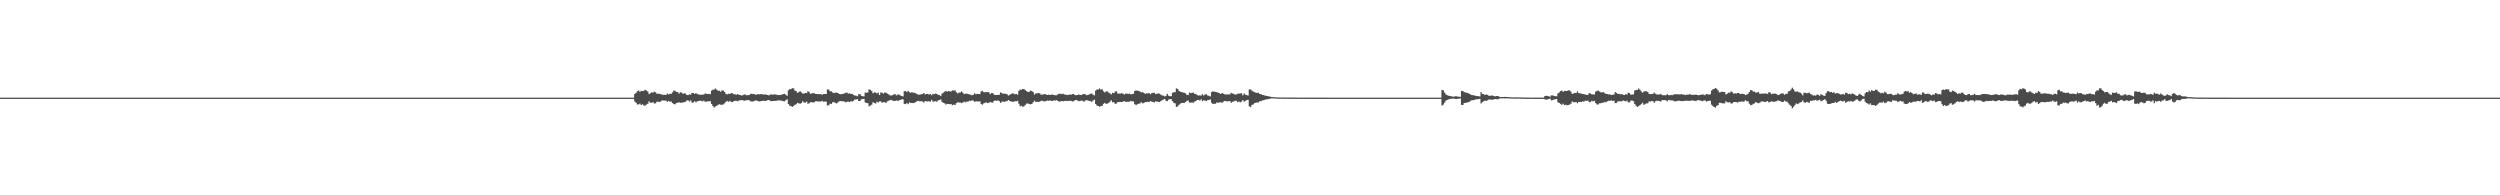 <?xml version="1.0" encoding="UTF-8"?>
<svg xmlns="http://www.w3.org/2000/svg" width="1920" height="150">
  <path d="M0 74.999h1v1.000H0zM1 74.998h1v1.000H1zM2 74.999h1v1.000H2zM3 74.999h1v1.000H3zM4 74.999h1v1.000H4zM5 74.999h1v1.000H5zM6 74.999h1v1.000H6zM7 74.999h1v1.000H7zM8 74.999h1v1.000H8zM9 74.999h1v1.000H9zM10 74.999h1v1.000H10zM11 74.999h1v1.000H11zM12 74.999h1v1.000H12zM13 74.999h1v1.000H13zM14 75.000h1v1.000H14zM15 74.999h1v1.000H15zM16 74.999h1v1.000H16zM17 74.999h1v1.000H17zM18 75.000h1v1.000H18zM19 75.000h1v1.000H19zM20 75.000h1v1.000H20zM21 75.000h1v1.000H21zM22 75.000h1v1.000H22zM23 75.000h1v1.000H23zM24 75.000h1v1.000H24zM25 75.000h1v1.000H25zM26 75.000h1v1.000H26zM27 75.000h1v1.000H27zM28 75.000h1v1.000H28zM29 75.000h1v1.000H29zM30 75.000h1v1.000H30zM31 75.000h1v1.000H31zM32 75.000h1v1.000H32zM33 75.000h1v1.000H33zM34 75.000h1v1.000H34zM35 75.000h1v1.000H35zM36 75.000h1v1.000H36zM37 75.000h1v1.000H37zM38 75.000h1v1.000H38zM39 75.000h1v1.000H39zM40 75.000h1v1.000H40zM41 75.000h1v1.000H41zM42 75.000h1v1.000H42zM43 75.000h1v1.000H43zM44 75.000h1v1.000H44zM45 75.000h1v1.000H45zM46 75.000h1v1.000H46zM47 75.000h1v1.000H47zM48 75.000h1v1.000H48zM49 75.000h1v1.000H49zM50 75.000h1v1.000H50zM51 75.000h1v1.000H51zM52 75.000h1v1.000H52zM53 75.000h1v1.000H53zM54 75.000h1v1.000H54zM55 75.000h1v1.000H55zM56 75.000h1v1.000H56zM57 75.000h1v1.000H57zM58 75.000h1v1.000H58zM59 75.000h1v1.000H59zM60 75.000h1v1.000H60zM61 75.000h1v1.000H61zM62 75.000h1v1.000H62zM63 75.000h1v1.000H63zM64 75.000h1v1.000H64zM65 75.000h1v1.000H65zM66 75.000h1v1.000H66zM67 75.000h1v1.000H67zM68 75.000h1v1.000H68zM69 75.000h1v1.000H69zM70 75.000h1v1.000H70zM71 75.000h1v1.000H71zM72 75.000h1v1.000H72zM73 75.000h1v1.000H73zM74 75.000h1v1.000H74zM75 75.000h1v1.000H75zM76 75.000h1v1.000H76zM77 75.000h1v1.000H77zM78 75.000h1v1.000H78zM79 75.000h1v1.000H79zM80 75.000h1v1.000H80zM81 75.000h1v1.000H81zM82 75.000h1v1.000H82zM83 75.000h1v1.000H83zM84 75.000h1v1.000H84zM85 75.000h1v1.000H85zM86 75.000h1v1.000H86zM87 75.000h1v1.000H87zM88 75.000h1v1.000H88zM89 75.000h1v1.000H89zM90 75.000h1v1.000H90zM91 75.000h1v1.000H91zM92 75.000h1v1.000H92zM93 75.000h1v1.000H93zM94 75.000h1v1.000H94zM95 75.000h1v1.000H95zM96 75.000h1v1.000H96zM97 75.000h1v1.000H97zM98 75.000h1v1.000H98zM99 75.000h1v1.000H99zM100 75.000h1v1.000H100zM101 75.000h1v1.000H101zM102 75.000h1v1.000H102zM103 75.000h1v1.000H103zM104 75.000h1v1.000H104zM105 75.000h1v1.000H105zM106 75.000h1v1.000H106zM107 75.000h1v1.000H107zM108 75.000h1v1.000H108zM109 75.000h1v1.000H109zM110 75.000h1v1.000H110zM111 75.000h1v1.000H111zM112 75.000h1v1.000H112zM113 75.000h1v1.000H113zM114 75.000h1v1.000H114zM115 75.000h1v1.000H115zM116 75.000h1v1.000H116zM117 75.000h1v1.000H117zM118 75.000h1v1.000H118zM119 75.000h1v1.000H119zM120 75.000h1v1.000H120zM121 75.000h1v1.000H121zM122 75.000h1v1.000H122zM123 75.000h1v1.000H123zM124 75.000h1v1.000H124zM125 75.000h1v1.000H125zM126 75.000h1v1.000H126zM127 75.000h1v1.000H127zM128 75.000h1v1.000H128zM129 75.000h1v1.000H129zM130 75.000h1v1.000H130zM131 75.000h1v1.000H131zM132 75.000h1v1.000H132zM133 75.000h1v1.000H133zM134 75.000h1v1.000H134zM135 75.000h1v1.000H135zM136 75.000h1v1.000H136zM137 75.000h1v1.000H137zM138 75.000h1v1.000H138zM139 75.000h1v1.000H139zM140 75.000h1v1.000H140zM141 75.000h1v1.000H141zM142 75.000h1v1.000H142zM143 75.000h1v1.000H143zM144 75.000h1v1.000H144zM145 75.000h1v1.000H145zM146 75.000h1v1.000H146zM147 75.000h1v1.000H147zM148 75.000h1v1.000H148zM149 75.000h1v1.000H149zM150 75.000h1v1.000H150zM151 75.000h1v1.000H151zM152 75.000h1v1.000H152zM153 75.000h1v1.000H153zM154 75.000h1v1.000H154zM155 75.000h1v1.000H155zM156 75.000h1v1.000H156zM157 75.000h1v1.000H157zM158 75.000h1v1.000H158zM159 75.000h1v1.000H159zM160 75.000h1v1.000H160zM161 75.000h1v1.000H161zM162 75.000h1v1.000H162zM163 75.000h1v1.000H163zM164 75.000h1v1.000H164zM165 75.000h1v1.000H165zM166 75.000h1v1.000H166zM167 75.000h1v1.000H167zM168 75.000h1v1.000H168zM169 75.000h1v1.000H169zM170 75.000h1v1.000H170zM171 75.000h1v1.000H171zM172 75.000h1v1.000H172zM173 75.000h1v1.000H173zM174 75.000h1v1.000H174zM175 75.000h1v1.000H175zM176 75.000h1v1.000H176zM177 75.000h1v1.000H177zM178 75.000h1v1.000H178zM179 75.000h1v1.000H179zM180 75.000h1v1.000H180zM181 75.000h1v1.000H181zM182 75.000h1v1.000H182zM183 75.000h1v1.000H183zM184 75.000h1v1.000H184zM185 75.000h1v1.000H185zM186 75.000h1v1.000H186zM187 75.000h1v1.000H187zM188 75.000h1v1.000H188zM189 75.000h1v1.000H189zM190 75.000h1v1.000H190zM191 75.000h1v1.000H191zM192 75.000h1v1.000H192zM193 75.000h1v1.000H193zM194 75.000h1v1.000H194zM195 75.000h1v1.000H195zM196 75.000h1v1.000H196zM197 75.000h1v1.000H197zM198 75.000h1v1.000H198zM199 75.000h1v1.000H199zM200 75.000h1v1.000H200zM201 75.000h1v1.000H201zM202 75.000h1v1.000H202zM203 75.000h1v1.000H203zM204 75.000h1v1.000H204zM205 75.000h1v1.000H205zM206 75.000h1v1.000H206zM207 75.000h1v1.000H207zM208 75.000h1v1.000H208zM209 75.000h1v1.000H209zM210 75.000h1v1.000H210zM211 75.000h1v1.000H211zM212 75.000h1v1.000H212zM213 75.000h1v1.000H213zM214 75.000h1v1.000H214zM215 75.000h1v1.000H215zM216 75.000h1v1.000H216zM217 75.000h1v1.000H217zM218 75.000h1v1.000H218zM219 75.000h1v1.000H219zM220 75.000h1v1.000H220zM221 75.000h1v1.000H221zM222 75.000h1v1.000H222zM223 75.000h1v1.000H223zM224 75.000h1v1.000H224zM225 75.000h1v1.000H225zM226 75.000h1v1.000H226zM227 75.000h1v1.000H227zM228 75.000h1v1.000H228zM229 75.000h1v1.000H229zM230 75.000h1v1.000H230zM231 75.000h1v1.000H231zM232 75.000h1v1.000H232zM233 75.000h1v1.000H233zM234 75.000h1v1.000H234zM235 75.000h1v1.000H235zM236 75.000h1v1.000H236zM237 75.000h1v1.000H237zM238 75.000h1v1.000H238zM239 75.000h1v1.000H239zM240 75.000h1v1.000H240zM241 75.000h1v1.000H241zM242 75.000h1v1.000H242zM243 75.000h1v1.000H243zM244 75.000h1v1.000H244zM245 75.000h1v1.000H245zM246 75.000h1v1.000H246zM247 75.000h1v1.000H247zM248 75.000h1v1.000H248zM249 75.000h1v1.000H249zM250 75.000h1v1.000H250zM251 75.000h1v1.000H251zM252 75.000h1v1.000H252zM253 75.000h1v1.000H253zM254 75.000h1v1.000H254zM255 75.000h1v1.000H255zM256 75.000h1v1.000H256zM257 75.000h1v1.000H257zM258 75.000h1v1.000H258zM259 75.000h1v1.000H259zM260 75.000h1v1.000H260zM261 75.000h1v1.000H261zM262 75.000h1v1.000H262zM263 75.000h1v1.000H263zM264 75.000h1v1.000H264zM265 75.000h1v1.000H265zM266 75.000h1v1.000H266zM267 75.000h1v1.000H267zM268 75.000h1v1.000H268zM269 75.000h1v1.000H269zM270 75.000h1v1.000H270zM271 75.000h1v1.000H271zM272 75.000h1v1.000H272zM273 75.000h1v1.000H273zM274 75.000h1v1.000H274zM275 75.000h1v1.000H275zM276 75.000h1v1.000H276zM277 75.000h1v1.000H277zM278 75.000h1v1.000H278zM279 75.000h1v1.000H279zM280 75.000h1v1.000H280zM281 75.000h1v1.000H281zM282 75.000h1v1.000H282zM283 75.000h1v1.000H283zM284 75.000h1v1.000H284zM285 75.000h1v1.000H285zM286 75.000h1v1.000H286zM287 75.000h1v1.000H287zM288 75.000h1v1.000H288zM289 75.000h1v1.000H289zM290 75.000h1v1.000H290zM291 75.000h1v1.000H291zM292 75.000h1v1.000H292zM293 75.000h1v1.000H293zM294 75.000h1v1.000H294zM295 75.000h1v1.000H295zM296 75.000h1v1.000H296zM297 75.000h1v1.000H297zM298 75.000h1v1.000H298zM299 75.000h1v1.000H299zM300 75.000h1v1.000H300zM301 75.000h1v1.000H301zM302 75.000h1v1.000H302zM303 75.000h1v1.000H303zM304 75.000h1v1.000H304zM305 75.000h1v1.000H305zM306 75.000h1v1.000H306zM307 75.000h1v1.000H307zM308 75.000h1v1.000H308zM309 75.000h1v1.000H309zM310 75.000h1v1.000H310zM311 75.000h1v1.000H311zM312 75.000h1v1.000H312zM313 75.000h1v1.000H313zM314 75.000h1v1.000H314zM315 75.000h1v1.000H315zM316 75.000h1v1.000H316zM317 75.000h1v1.000H317zM318 75.000h1v1.000H318zM319 75.000h1v1.000H319zM320 75.000h1v1.000H320zM321 75.000h1v1.000H321zM322 75.000h1v1.000H322zM323 75.000h1v1.000H323zM324 75.000h1v1.000H324zM325 75.000h1v1.000H325zM326 75.000h1v1.000H326zM327 75.000h1v1.000H327zM328 75.000h1v1.000H328zM329 75.000h1v1.000H329zM330 75.000h1v1.000H330zM331 75.000h1v1.000H331zM332 75.000h1v1.000H332zM333 75.000h1v1.000H333zM334 75.000h1v1.000H334zM335 75.000h1v1.000H335zM336 75.000h1v1.000H336zM337 75.000h1v1.000H337zM338 75.000h1v1.000H338zM339 75.000h1v1.000H339zM340 75.000h1v1.000H340zM341 75.000h1v1.000H341zM342 75.000h1v1.000H342zM343 75.000h1v1.000H343zM344 75.000h1v1.000H344zM345 75.000h1v1.000H345zM346 75.000h1v1.000H346zM347 75.000h1v1.000H347zM348 75.000h1v1.000H348zM349 75.000h1v1.000H349zM350 75.000h1v1.000H350zM351 75.000h1v1.000H351zM352 75.000h1v1.000H352zM353 75.000h1v1.000H353zM354 75.000h1v1.000H354zM355 75.000h1v1.000H355zM356 75.000h1v1.000H356zM357 75.000h1v1.000H357zM358 75.000h1v1.000H358zM359 75.000h1v1.000H359zM360 75.000h1v1.000H360zM361 75.000h1v1.000H361zM362 75.000h1v1.000H362zM363 75.000h1v1.000H363zM364 75.000h1v1.000H364zM365 75.000h1v1.000H365zM366 75.000h1v1.000H366zM367 75.000h1v1.000H367zM368 75.000h1v1.000H368zM369 75.000h1v1.000H369zM370 75.000h1v1.000H370zM371 75.000h1v1.000H371zM372 75.000h1v1.000H372zM373 75.000h1v1.000H373zM374 75.000h1v1.000H374zM375 75.000h1v1.000H375zM376 75.000h1v1.000H376zM377 75.000h1v1.000H377zM378 75.000h1v1.000H378zM379 75.000h1v1.000H379zM380 75.000h1v1.000H380zM381 75.000h1v1.000H381zM382 75.000h1v1.000H382zM383 75.000h1v1.000H383zM384 75.000h1v1.000H384zM385 75.000h1v1.000H385zM386 75.000h1v1.000H386zM387 75.000h1v1.000H387zM388 75.000h1v1.000H388zM389 75.000h1v1.000H389zM390 75.000h1v1.000H390zM391 75.000h1v1.000H391zM392 75.000h1v1.000H392zM393 75.000h1v1.000H393zM394 75.000h1v1.000H394zM395 75.000h1v1.000H395zM396 75.000h1v1.000H396zM397 75.000h1v1.000H397zM398 75.000h1v1.000H398zM399 75.000h1v1.000H399zM400 75.000h1v1.000H400zM401 75.000h1v1.000H401zM402 75.000h1v1.000H402zM403 75.000h1v1.000H403zM404 75.000h1v1.000H404zM405 75.000h1v1.000H405zM406 75.000h1v1.000H406zM407 75.000h1v1.000H407zM408 75.000h1v1.000H408zM409 75.000h1v1.000H409zM410 75.000h1v1.000H410zM411 75.000h1v1.000H411zM412 75.000h1v1.000H412zM413 75.000h1v1.000H413zM414 75.000h1v1.000H414zM415 75.000h1v1.000H415zM416 75.000h1v1.000H416zM417 75.000h1v1.000H417zM418 75.000h1v1.000H418zM419 75.000h1v1.000H419zM420 75.000h1v1.000H420zM421 75.000h1v1.000H421zM422 75.000h1v1.000H422zM423 75.000h1v1.000H423zM424 75.000h1v1.000H424zM425 75.000h1v1.000H425zM426 75.000h1v1.000H426zM427 75.000h1v1.000H427zM428 75.000h1v1.000H428zM429 75.000h1v1.000H429zM430 75.000h1v1.000H430zM431 75.000h1v1.000H431zM432 75.000h1v1.000H432zM433 75.000h1v1.000H433zM434 75.000h1v1.000H434zM435 75.000h1v1.000H435zM436 75.000h1v1.000H436zM437 75.000h1v1.000H437zM438 75.000h1v1.000H438zM439 75.000h1v1.000H439zM440 75.000h1v1.000H440zM441 75.000h1v1.000H441zM442 75.000h1v1.000H442zM443 75.000h1v1.000H443zM444 75.000h1v1.000H444zM445 75.000h1v1.000H445zM446 75.000h1v1.000H446zM447 75.000h1v1.000H447zM448 75.000h1v1.000H448zM449 75.000h1v1.000H449zM450 75.000h1v1.000H450zM451 75.000h1v1.000H451zM452 75.000h1v1.000H452zM453 75.000h1v1.000H453zM454 75.000h1v1.000H454zM455 75.000h1v1.000H455zM456 75.000h1v1.000H456zM457 75.000h1v1.000H457zM458 75.000h1v1.000H458zM459 75.000h1v1.000H459zM460 75.000h1v1.000H460zM461 75.000h1v1.000H461zM462 75.000h1v1.000H462zM463 75.000h1v1.000H463zM464 75.000h1v1.000H464zM465 75.000h1v1.000H465zM466 75.000h1v1.000H466zM467 75.000h1v1.000H467zM468 75.000h1v1.000H468zM469 75.000h1v1.000H469zM470 75.000h1v1.000H470zM471 75.000h1v1.000H471zM472 75.000h1v1.000H472zM473 75.000h1v1.000H473zM474 75.000h1v1.000H474zM475 75.000h1v1.000H475zM476 75.000h1v1.000H476zM477 75.000h1v1.000H477zM478 75.000h1v1.000H478zM479 75.000h1v1.000H479zM480 75.000h1v1.000H480zM481 75.000h1v1.000H481zM482 75.000h1v1.000H482zM483 75.000h1v1.000H483zM484 75.000h1v1.000H484zM485 75.000h1v1.000H485zM486 75.000h1v1.000H486zM487 72.217h1v5.727H487zM488 71.314h1v7.572H488zM489 70.020h1v10.230H489zM490 69.479h1v10.736H490zM491 70.534h1v9.102H491zM492 69.698h1v10.956H492zM493 70.015h1v10.103H493zM494 69.708h1v11.265H494zM495 68.982h1v12.180H495zM496 69.594h1v10.704H496zM497 70.250h1v9.396H497zM498 72.288h1v5.542H498zM499 71.602h1v7.309H499zM500 70.914h1v8.012H500zM501 71.124h1v7.324H501zM502 70.380h1v9.112H502zM503 70.929h1v8.440H503zM504 71.939h1v6.217H504zM505 72.021h1v6.075H505zM506 71.974h1v6.406H506zM507 72.342h1v5.456H507zM508 72.623h1v4.501H508zM509 72.891h1v4.320H509zM510 72.781h1v4.468H510zM511 72.931h1v4.313H511zM512 71.826h1v6.376H512zM513 72.529h1v4.933H513zM514 71.992h1v6.134H514zM515 72.019h1v5.968H515zM516 70.933h1v8.210H516zM517 69.412h1v10.498H517zM518 69.834h1v10.310H518zM519 70.595h1v8.581H519zM520 70.721h1v8.115H520zM521 71.939h1v6.580H521zM522 70.873h1v8.108H522zM523 71.155h1v7.713H523zM524 71.980h1v6.697H524zM525 71.688h1v6.765H525zM526 71.819h1v6.319H526zM527 72.974h1v4.128H527zM528 72.996h1v4.171H528zM529 72.500h1v5.474H529zM530 72.667h1v4.453H530zM531 71.368h1v7.465H531zM532 71.423h1v7.285H532zM533 72.147h1v5.631H533zM534 71.467h1v7.092H534zM535 72.274h1v5.600H535zM536 72.448h1v5.120H536zM537 72.824h1v4.414H537zM538 72.779h1v4.680H538zM539 72.656h1v5.233H539zM540 72.597h1v4.684H540zM541 71.802h1v6.338H541zM542 72.059h1v6.009H542zM543 72.248h1v5.564H543zM544 72.065h1v5.713H544zM545 72.321h1v5.407H545zM546 69.624h1v10.211H546zM547 68.875h1v12.532H547zM548 68.740h1v13.917H548zM549 68.005h1v13.770H549zM550 68.840h1v12.414H550zM551 69.735h1v10.740H551zM552 69.630h1v10.467H552zM553 70.444h1v9.974H553zM554 69.449h1v11.042H554zM555 69.555h1v10.640H555zM556 70.531h1v8.818H556zM557 72.042h1v6.184H557zM558 72.488h1v5.010H558zM559 71.975h1v6.200H559zM560 72.206h1v5.243H560zM561 71.482h1v6.710H561zM562 71.635h1v6.736H562zM563 72.325h1v5.446H563zM564 72.457h1v4.961H564zM565 72.734h1v4.663H565zM566 72.263h1v5.579H566zM567 72.749h1v4.448H567zM568 73.002h1v4.017H568zM569 73.306h1v3.662H569zM570 73.166h1v3.707H570zM571 72.571h1v4.953H571zM572 72.679h1v4.405H572zM573 73.199h1v3.802H573zM574 73.124h1v3.705H574zM575 72.936h1v4.135H575zM576 72.013h1v5.821H576zM577 72.180h1v5.807H577zM578 72.158h1v5.749H578zM579 72.338h1v5.094H579zM580 72.832h1v4.246H580zM581 72.405h1v5.027H581zM582 72.275h1v5.438H582zM583 72.491h1v5.412H583zM584 72.247h1v5.411H584zM585 72.472h1v4.946H585zM586 72.603h1v4.777H586zM587 72.570h1v5.065H587zM588 72.593h1v4.816H588zM589 72.953h1v4.016H589zM590 73.244h1v3.563H590zM591 72.637h1v4.761H591zM592 72.510h1v5.203H592zM593 72.822h1v4.768H593zM594 72.436h1v5.086H594zM595 72.615h1v4.846H595zM596 72.688h1v4.694H596zM597 73.083h1v3.951H597zM598 72.969h1v4.153H598zM599 72.842h1v4.410H599zM600 72.692h1v4.618H600zM601 72.235h1v5.482H601zM602 72.030h1v5.828H602zM603 72.768h1v4.176H603zM604 73.598h1v2.627H604zM605 69.395h1v10.552H605zM606 68.513h1v12.626H606zM607 68.433h1v13.009H607zM608 67.733h1v14.391H608zM609 67.907h1v13.422H609zM610 69.556h1v10.942H610zM611 70.065h1v10.031H611zM612 71.311h1v7.659H612zM613 70.758h1v8.588H613zM614 70.039h1v9.616H614zM615 70.922h1v8.221H615zM616 71.884h1v5.902H616zM617 71.854h1v6.874H617zM618 71.335h1v7.487H618zM619 71.495h1v6.598H619zM620 69.972h1v9.703H620zM621 70.799h1v8.433H621zM622 72.065h1v6.349H622zM623 71.663h1v6.904H623zM624 71.596h1v7.072H624zM625 71.632h1v6.850H625zM626 72.203h1v5.447H626zM627 72.234h1v5.569H627zM628 72.268h1v5.719H628zM629 72.355h1v5.562H629zM630 72.229h1v5.759H630zM631 72.792h1v4.655H631zM632 72.175h1v5.971H632zM633 72.188h1v5.845H633zM634 72.168h1v5.870H634zM635 68.708h1v12.351H635zM636 68.742h1v12.038H636zM637 70.097h1v9.497H637zM638 70.140h1v9.665H638zM639 71.010h1v7.535H639zM640 71.532h1v6.928H640zM641 71.137h1v7.856H641zM642 71.125h1v8.355H642zM643 71.428h1v7.274H643zM644 72.145h1v5.654H644zM645 72.321h1v5.225H645zM646 72.312h1v5.461H646zM647 72.026h1v5.738H647zM648 71.718h1v6.327H648zM649 71.195h1v7.411H649zM650 71.105h1v7.043H650zM651 71.975h1v6.074H651zM652 71.618h1v6.823H652zM653 72.189h1v5.505H653zM654 72.085h1v5.919H654zM655 72.836h1v4.565H655zM656 73.349h1v3.075H656zM657 73.481h1v2.956H657zM658 73.944h1v2.118H658zM659 72.412h1v5.151H659zM660 72.238h1v5.261H660zM661 73.585h1v2.755H661zM662 73.870h1v2.217H662zM663 74.047h1v1.899H663zM664 71.087h1v7.605H664zM665 71.203h1v7.872H665zM666 70.962h1v8.371H666zM667 68.538h1v13.102H667zM668 69.045h1v11.981H668zM669 69.934h1v10.453H669zM670 71.625h1v6.883H670zM671 70.920h1v8.198H671zM672 71.047h1v8.456H672zM673 71.707h1v6.400H673zM674 71.101h1v7.667H674zM675 72.977h1v4.881H675zM676 70.947h1v6.977H676zM677 71.270h1v7.667H677zM678 71.867h1v6.520H678zM679 71.061h1v7.498H679zM680 71.144h1v7.888H680zM681 71.894h1v5.944H681zM682 72.449h1v4.937H682zM683 73.190h1v3.742H683zM684 73.364h1v3.322H684zM685 73.124h1v4.155H685zM686 72.387h1v5.136H686zM687 72.400h1v5.136H687zM688 73.265h1v3.795H688zM689 72.539h1v5.040H689zM690 72.676h1v4.446H690zM691 73.307h1v3.417H691zM692 73.671h1v2.686H692zM693 74.055h1v2.170H693zM694 70.021h1v9.735H694zM695 69.918h1v10.041H695zM696 70.692h1v8.475H696zM697 69.743h1v10.274H697zM698 70.866h1v7.755H698zM699 71.164h1v7.932H699zM700 70.811h1v8.301H700zM701 71.312h1v7.879H701zM702 71.242h1v7.590H702zM703 71.788h1v6.604H703zM704 72.340h1v5.200H704zM705 72.684h1v4.846H705zM706 72.675h1v5.186H706zM707 72.444h1v5.239H707zM708 72.216h1v5.745H708zM709 71.352h1v7.429H709zM710 72.518h1v5.054H710zM711 72.134h1v5.735H711zM712 72.156h1v5.767H712zM713 72.623h1v5.122H713zM714 72.122h1v6.071H714zM715 73.117h1v3.596H715zM716 72.004h1v6.083H716zM717 72.454h1v5.402H717zM718 71.803h1v5.918H718zM719 72.161h1v5.975H719zM720 72.821h1v4.355H720zM721 73.007h1v3.818H721zM722 73.815h1v2.548H722zM723 71.922h1v6.324H723zM724 71.120h1v7.887H724zM725 70.446h1v8.937H725zM726 69.777h1v10.531H726zM727 70.442h1v9.316H727zM728 69.865h1v10.022H728zM729 70.188h1v9.857H729zM730 70.199h1v9.789H730zM731 69.404h1v11.453H731zM732 69.522h1v10.779H732zM733 69.350h1v11.348H733zM734 70.785h1v8.487H734zM735 71.787h1v6.775H735zM736 71.070h1v7.707H736zM737 71.088h1v7.653H737zM738 70.203h1v9.004H738zM739 71.160h1v7.589H739zM740 72.268h1v5.792H740zM741 71.949h1v6.566H741zM742 71.889h1v6.191H742zM743 72.202h1v5.876H743zM744 72.476h1v4.887H744zM745 72.749h1v4.747H745zM746 73.147h1v3.839H746zM747 72.760h1v4.543H747zM748 71.615h1v6.584H748zM749 72.419h1v5.372H749zM750 72.017h1v5.845H750zM751 72.212h1v5.809H751zM752 72.286h1v5.483H752zM753 70.294h1v9.499H753zM754 69.713h1v10.677H754zM755 70.738h1v8.710H755zM756 70.857h1v8.118H756zM757 70.759h1v7.826H757zM758 70.717h1v8.502H758zM759 70.878h1v8.089H759zM760 72.283h1v5.997H760zM761 71.491h1v7.227H761zM762 71.519h1v7.262H762zM763 72.640h1v4.840H763zM764 72.997h1v4.099H764zM765 72.836h1v4.687H765zM766 72.971h1v4.077H766zM767 72.702h1v5.048H767zM768 70.955h1v8.063H768zM769 71.585h1v6.475H769zM770 71.929h1v6.047H770zM771 71.916h1v6.366H771zM772 72.024h1v5.761H772zM773 72.406h1v5.228H773zM774 73.411h1v3.382H774zM775 72.843h1v4.720H775zM776 72.263h1v5.687H776zM777 71.747h1v6.375H777zM778 71.823h1v6.372H778zM779 72.450h1v5.260H779zM780 72.089h1v5.716H780zM781 72.752h1v4.646H781zM782 69.752h1v9.910H782zM783 68.818h1v12.832H783zM784 68.957h1v12.238H784zM785 68.318h1v13.685H785zM786 68.401h1v13.237H786zM787 69.314h1v11.222H787zM788 70.006h1v9.547H788zM789 70.714h1v8.734H789zM790 70.376h1v9.604H790zM791 69.583h1v10.480H791zM792 70.003h1v9.797H792zM793 70.713h1v7.816H793zM794 72.596h1v4.722H794zM795 71.751h1v6.592H795zM796 71.691h1v6.455H796zM797 71.469h1v6.832H797zM798 71.634h1v6.457H798zM799 72.675h1v4.849H799zM800 72.641h1v4.656H800zM801 72.485h1v5.378H801zM802 72.127h1v5.697H802zM803 72.669h1v4.965H803zM804 72.954h1v4.203H804zM805 72.678h1v4.716H805zM806 72.964h1v4.183H806zM807 72.714h1v4.717H807zM808 72.579h1v5.005H808zM809 72.954h1v4.074H809zM810 73.164h1v4.046H810zM811 73.183h1v3.711H811zM812 72.337h1v5.251H812zM813 72.014h1v6.095H813zM814 71.996h1v5.822H814zM815 72.317h1v5.254H815zM816 71.932h1v5.870H816zM817 72.582h1v4.975H817zM818 72.649h1v4.750H818zM819 72.936h1v4.694H819zM820 72.871h1v4.598H820zM821 72.567h1v4.877H821zM822 72.809h1v4.592H822zM823 72.255h1v5.695H823zM824 72.117h1v5.643H824zM825 72.939h1v4.116H825zM826 73.175h1v3.587H826zM827 72.934h1v4.270H827zM828 72.524h1v5.202H828zM829 72.914h1v4.603H829zM830 72.962h1v4.284H830zM831 72.491h1v4.942H831zM832 72.164h1v5.996H832zM833 72.399h1v4.738H833zM834 73.107h1v3.882H834zM835 72.862h1v4.181H835zM836 72.549h1v4.957H836zM837 71.993h1v5.666H837zM838 71.833h1v6.378H838zM839 72.678h1v4.510H839zM840 73.261h1v3.258H840zM841 69.563h1v10.292H841zM842 68.723h1v12.404H842zM843 68.696h1v12.681H843zM844 67.961h1v14.095H844zM845 68.852h1v12.470H845zM846 68.488h1v12.849H846zM847 70.094h1v9.618H847zM848 70.962h1v8.055H848zM849 70.215h1v9.575H849zM850 70.232h1v9.309H850zM851 71.092h1v7.943H851zM852 71.722h1v6.351H852zM853 72.499h1v4.564H853zM854 71.292h1v7.283H854zM855 71.550h1v7.015H855zM856 70.332h1v9.438H856zM857 70.078h1v9.387H857zM858 71.861h1v6.482H858zM859 71.820h1v6.549H859zM860 71.892h1v6.463H860zM861 71.553h1v6.794H861zM862 71.934h1v6.076H862zM863 72.625h1v4.989H863zM864 71.905h1v6.309H864zM865 71.908h1v6.253H865zM866 72.163h1v5.968H866zM867 71.888h1v6.240H867zM868 72.455h1v5.027H868zM869 72.230h1v5.630H869zM870 72.007h1v5.916H870zM871 69.842h1v10.174H871zM872 69.453h1v11.262H872zM873 69.610h1v10.442H873zM874 69.779h1v9.914H874zM875 70.292h1v9.100H875zM876 70.937h1v7.566H876zM877 70.692h1v8.660H877zM878 71.414h1v7.752H878zM879 72.030h1v6.360H879zM880 71.715h1v6.688H880zM881 71.782h1v6.344H881zM882 71.437h1v7.013H882zM883 72.334h1v5.263H883zM884 71.601h1v6.446H884zM885 71.288h1v7.043H885zM886 71.150h1v7.543H886zM887 72.307h1v5.488H887zM888 71.895h1v6.190H888zM889 71.803h1v6.403H889zM890 71.943h1v6.455H890zM891 72.679h1v5.046H891zM892 73.254h1v3.717H892zM893 73.424h1v3.078H893zM894 74.037h1v1.923H894zM895 73.588h1v3.785H895zM896 72.070h1v5.647H896zM897 73.476h1v3.031H897zM898 73.863h1v2.335H898zM899 73.883h1v2.293H899zM900 71.272h1v6.466H900zM901 70.885h1v8.100H901zM902 70.820h1v8.597H902zM903 67.904h1v14.207H903zM904 68.326h1v13.404H904zM905 69.829h1v10.693H905zM906 70.426h1v9.182H906zM907 70.685h1v8.438H907zM908 71.036h1v7.962H908zM909 71.212h1v7.877H909zM910 71.657h1v6.696H910zM911 72.831h1v4.658H911zM912 72.987h1v4.196H912zM913 71.080h1v7.707H913zM914 71.525h1v7.348H914zM915 71.328h1v7.340H915zM916 71.057h1v7.855H916zM917 72.103h1v5.902H917zM918 72.145h1v5.372H918zM919 73.061h1v3.733H919zM920 73.418h1v3.250H920zM921 73.174h1v4.064H921zM922 73.443h1v2.828H922zM923 72.343h1v5.348H923zM924 73.307h1v3.632H924zM925 72.547h1v4.767H925zM926 72.396h1v5.209H926zM927 73.337h1v3.531H927zM928 73.569h1v3.294H928zM929 74.082h1v2.198H929zM930 70.808h1v8.101H930zM931 70.044h1v9.841H931zM932 70.462h1v9.190H932zM933 70.556h1v9.127H933zM934 70.752h1v7.964H934zM935 71.171h1v7.757H935zM936 71.551h1v7.111H936zM937 72.195h1v6.352H937zM938 71.418h1v7.530H938zM939 71.916h1v6.219H939zM940 72.429h1v5.090H940zM941 72.478h1v5.171H941zM942 72.582h1v5.299H942zM943 72.437h1v5.410H943zM944 72.506h1v5.048H944zM945 71.305h1v7.687H945zM946 71.829h1v6.323H946zM947 71.953h1v6.072H947zM948 72.651h1v4.717H948zM949 72.548h1v4.910H949zM950 72.005h1v6.361H950zM951 71.918h1v6.070H951zM952 71.701h1v6.823H952zM953 71.691h1v6.404H953zM954 73.212h1v3.626H954zM955 71.779h1v6.300H955zM956 72.715h1v4.771H956zM957 72.989h1v3.892H957zM958 73.409h1v3.226H958zM959 68.662h1v12.997H959zM960 68.688h1v13.576H960zM961 69.587h1v11.019H961zM962 70.289h1v9.883H962zM963 70.762h1v8.437H963zM964 71.159h1v7.796H964zM965 71.392h1v7.253H965zM966 71.198h1v7.519H966zM967 72.266h1v5.430H967zM968 72.230h1v5.472H968zM969 72.983h1v4.057H969zM970 73.012h1v3.993H970zM971 73.419h1v3.168H971zM972 73.634h1v2.725H972zM973 73.803h1v2.412H973zM974 74.041h1v1.909H974zM975 74.193h1v1.622H975zM976 74.478h1v1.046H976zM977 74.563h1v1.000H977zM978 74.637h1v1.000H978zM979 74.736h1v1.000H979zM980 74.798h1v1.000H980zM981 74.843h1v1.000H981zM982 74.821h1v1.000H982zM983 74.852h1v1.000H983zM984 74.845h1v1.000H984zM985 74.879h1v1.000H985zM986 74.875h1v1.000H986zM987 74.902h1v1.000H987zM988 74.904h1v1.000H988zM989 74.896h1v1.000H989zM990 74.917h1v1.000H990zM991 74.926h1v1.000H991zM992 74.925h1v1.000H992zM993 74.924h1v1.000H993zM994 74.931h1v1.000H994zM995 74.932h1v1.000H995zM996 74.946h1v1.000H996zM997 74.951h1v1.000H997zM998 74.947h1v1.000H998zM999 74.963h1v1.000H999zM1000 74.956h1v1.000H1000zM1001 74.953h1v1.000H1001zM1002 74.960h1v1.000H1002zM1003 74.955h1v1.000H1003zM1004 74.967h1v1.000H1004zM1005 74.968h1v1.000H1005zM1006 74.971h1v1.000H1006zM1007 74.971h1v1.000H1007zM1008 74.973h1v1.000H1008zM1009 74.974h1v1.000H1009zM1010 74.975h1v1.000H1010zM1011 74.974h1v1.000H1011zM1012 74.977h1v1.000H1012zM1013 74.975h1v1.000H1013zM1014 74.982h1v1.000H1014zM1015 74.982h1v1.000H1015zM1016 74.979h1v1.000H1016zM1017 74.981h1v1.000H1017zM1018 74.986h1v1.000H1018zM1019 74.983h1v1.000H1019zM1020 74.985h1v1.000H1020zM1021 74.987h1v1.000H1021zM1022 74.985h1v1.000H1022zM1023 74.987h1v1.000H1023zM1024 74.989h1v1.000H1024zM1025 74.987h1v1.000H1025zM1026 74.988h1v1.000H1026zM1027 74.990h1v1.000H1027zM1028 74.991h1v1.000H1028zM1029 74.992h1v1.000H1029zM1030 74.992h1v1.000H1030zM1031 74.992h1v1.000H1031zM1032 74.991h1v1.000H1032zM1033 74.992h1v1.000H1033zM1034 74.993h1v1.000H1034zM1035 74.993h1v1.000H1035zM1036 74.993h1v1.000H1036zM1037 74.994h1v1.000H1037zM1038 74.994h1v1.000H1038zM1039 74.996h1v1.000H1039zM1040 74.995h1v1.000H1040zM1041 74.995h1v1.000H1041zM1042 74.995h1v1.000H1042zM1043 74.996h1v1.000H1043zM1044 74.996h1v1.000H1044zM1045 74.996h1v1.000H1045zM1046 74.996h1v1.000H1046zM1047 74.997h1v1.000H1047zM1048 74.996h1v1.000H1048zM1049 74.996h1v1.000H1049zM1050 74.997h1v1.000H1050zM1051 74.997h1v1.000H1051zM1052 74.997h1v1.000H1052zM1053 74.996h1v1.000H1053zM1054 74.997h1v1.000H1054zM1055 74.997h1v1.000H1055zM1056 74.998h1v1.000H1056zM1057 74.997h1v1.000H1057zM1058 74.998h1v1.000H1058zM1059 74.998h1v1.000H1059zM1060 74.998h1v1.000H1060zM1061 74.998h1v1.000H1061zM1062 74.998h1v1.000H1062zM1063 74.998h1v1.000H1063zM1064 74.998h1v1.000H1064zM1065 74.998h1v1.000H1065zM1066 74.998h1v1.000H1066zM1067 74.999h1v1.000H1067zM1068 74.999h1v1.000H1068zM1069 74.999h1v1.000H1069zM1070 74.998h1v1.000H1070zM1071 74.999h1v1.000H1071zM1072 74.999h1v1.000H1072zM1073 74.999h1v1.000H1073zM1074 74.999h1v1.000H1074zM1075 74.999h1v1.000H1075zM1076 74.999h1v1.000H1076zM1077 74.999h1v1.000H1077zM1078 74.999h1v1.000H1078zM1079 74.999h1v1.000H1079zM1080 74.999h1v1.000H1080zM1081 74.999h1v1.000H1081zM1082 75.000h1v1.000H1082zM1083 75.000h1v1.000H1083zM1084 75.000h1v1.000H1084zM1085 75.000h1v1.000H1085zM1086 75.000h1v1.000H1086zM1087 75.000h1v1.000H1087zM1088 75.000h1v1.000H1088zM1089 75.000h1v1.000H1089zM1090 75.000h1v1.000H1090zM1091 75.000h1v1.000H1091zM1092 75.000h1v1.000H1092zM1093 75.000h1v1.000H1093zM1094 75.000h1v1.000H1094zM1095 75.000h1v1.000H1095zM1096 75.000h1v1.000H1096zM1097 75.000h1v1.000H1097zM1098 75.000h1v1.000H1098zM1099 75.000h1v1.000H1099zM1100 75.000h1v1.000H1100zM1101 75.000h1v1.000H1101zM1102 75.000h1v1.000H1102zM1103 75.000h1v1.000H1103zM1104 75.000h1v1.000H1104zM1105 75.000h1v1.000H1105zM1106 75.000h1v1.000H1106zM1107 69.053h1v12.068H1107zM1108 69.433h1v10.856H1108zM1109 71.116h1v7.680H1109zM1110 72.506h1v4.760H1110zM1111 73.151h1v3.593H1111zM1112 73.490h1v2.856H1112zM1113 73.720h1v2.245H1113zM1114 73.997h1v1.846H1114zM1115 74.115h1v1.676H1115zM1116 74.279h1v1.419H1116zM1117 73.948h1v2.039H1117zM1118 73.964h1v2.019H1118zM1119 74.126h1v1.772H1119zM1120 74.251h1v1.501H1120zM1121 74.380h1v1.267H1121zM1122 69.854h1v10.684H1122zM1123 69.959h1v10.684H1123zM1124 70.678h1v8.478H1124zM1125 71.109h1v7.854H1125zM1126 71.133h1v7.721H1126zM1127 71.589h1v6.903H1127zM1128 72.028h1v6.143H1128zM1129 72.574h1v4.863H1129zM1130 73.054h1v3.865H1130zM1131 73.112h1v3.823H1131zM1132 73.302h1v3.401H1132zM1133 73.628h1v2.726H1133zM1134 73.812h1v2.370H1134zM1135 73.830h1v2.345H1135zM1136 74.104h1v1.780H1136zM1137 70.748h1v8.705H1137zM1138 72.085h1v6.330H1138zM1139 72.365h1v5.426H1139zM1140 72.947h1v4.301H1140zM1141 72.517h1v5.007H1141zM1142 72.879h1v4.165H1142zM1143 73.589h1v2.876H1143zM1144 73.570h1v2.839H1144zM1145 73.353h1v3.242H1145zM1146 73.438h1v3.178H1146zM1147 73.837h1v2.334H1147zM1148 73.959h1v2.100H1148zM1149 73.747h1v2.514H1149zM1150 73.782h1v2.445H1150zM1151 74.289h1v1.450H1151zM1152 74.484h1v1.057H1152zM1153 74.473h1v1.072H1153zM1154 74.473h1v1.044H1154zM1155 74.391h1v1.186H1155zM1156 74.429h1v1.140H1156zM1157 74.513h1v1.000H1157zM1158 74.620h1v1.000H1158zM1159 74.605h1v1.000H1159zM1160 74.738h1v1.000H1160zM1161 74.799h1v1.000H1161zM1162 74.748h1v1.000H1162zM1163 74.775h1v1.000H1163zM1164 74.814h1v1.000H1164zM1165 74.758h1v1.000H1165zM1166 74.795h1v1.000H1166zM1167 74.824h1v1.000H1167zM1168 74.868h1v1.000H1168zM1169 74.888h1v1.000H1169zM1170 74.924h1v1.000H1170zM1171 74.925h1v1.000H1171zM1172 74.911h1v1.000H1172zM1173 74.921h1v1.000H1173zM1174 74.947h1v1.000H1174zM1175 74.944h1v1.000H1175zM1176 74.940h1v1.000H1176zM1177 74.952h1v1.000H1177zM1178 74.960h1v1.000H1178zM1179 74.959h1v1.000H1179zM1180 74.962h1v1.000H1180zM1181 74.971h1v1.000H1181zM1182 74.970h1v1.000H1182zM1183 74.972h1v1.000H1183zM1184 74.971h1v1.000H1184zM1185 74.967h1v1.000H1185zM1186 73.712h1v2.597H1186zM1187 73.546h1v3.060H1187zM1188 73.772h1v2.527H1188zM1189 73.950h1v2.152H1189zM1190 74.300h1v1.389H1190zM1191 73.194h1v3.887H1191zM1192 73.250h1v3.655H1192zM1193 73.648h1v2.778H1193zM1194 73.871h1v2.295H1194zM1195 73.951h1v2.077H1195zM1196 71.803h1v6.763H1196zM1197 70.943h1v8.104H1197zM1198 69.952h1v9.805H1198zM1199 69.520h1v10.959H1199zM1200 70.539h1v9.072H1200zM1201 69.768h1v10.972H1201zM1202 69.839h1v10.576H1202zM1203 69.838h1v11.054H1203zM1204 69.395h1v11.230H1204zM1205 69.486h1v10.810H1205zM1206 70.380h1v9.246H1206zM1207 72.217h1v5.684H1207zM1208 71.701h1v6.797H1208zM1209 71.303h1v7.254H1209zM1210 71.473h1v6.937H1210zM1211 70.200h1v9.105H1211zM1212 71.491h1v6.729H1212zM1213 71.657h1v6.655H1213zM1214 71.816h1v6.520H1214zM1215 72.242h1v5.596H1215zM1216 72.219h1v5.864H1216zM1217 72.660h1v4.634H1217zM1218 72.784h1v4.741H1218zM1219 72.848h1v4.353H1219zM1220 71.503h1v6.919H1220zM1221 71.796h1v6.528H1221zM1222 72.464h1v4.960H1222zM1223 72.429h1v5.381H1223zM1224 72.612h1v4.848H1224zM1225 70.465h1v8.735H1225zM1226 69.700h1v10.513H1226zM1227 69.627h1v10.592H1227zM1228 70.327h1v8.957H1228zM1229 70.886h1v8.428H1229zM1230 70.954h1v7.906H1230zM1231 70.756h1v8.150H1231zM1232 71.641h1v6.590H1232zM1233 72.091h1v6.508H1233zM1234 72.232h1v5.530H1234zM1235 72.557h1v4.809H1235zM1236 72.452h1v5.038H1236zM1237 72.946h1v4.106H1237zM1238 72.765h1v4.803H1238zM1239 72.587h1v4.749H1239zM1240 70.735h1v8.478H1240zM1241 71.305h1v7.689H1241zM1242 72.132h1v5.702H1242zM1243 72.046h1v5.821H1243zM1244 72.448h1v5.254H1244zM1245 72.256h1v5.598H1245zM1246 72.724h1v4.411H1246zM1247 73.021h1v4.444H1247zM1248 72.342h1v5.545H1248zM1249 72.654h1v4.675H1249zM1250 71.192h1v7.412H1250zM1251 71.589h1v7.059H1251zM1252 72.692h1v4.562H1252zM1253 72.648h1v4.586H1253zM1254 72.423h1v5.292H1254zM1255 69.529h1v10.336H1255zM1256 69.075h1v12.114H1256zM1257 69.070h1v13.076H1257zM1258 67.995h1v13.506H1258zM1259 68.844h1v11.955H1259zM1260 70.154h1v9.830H1260zM1261 71.206h1v7.716H1261zM1262 70.177h1v10.345H1262zM1263 70.162h1v9.801H1263zM1264 70.060h1v9.280H1264zM1265 70.591h1v8.748H1265zM1266 72.086h1v5.857H1266zM1267 72.293h1v5.680H1267zM1268 72.206h1v5.382H1268zM1269 72.087h1v5.646H1269zM1270 71.136h1v7.760H1270zM1271 72.029h1v5.748H1271zM1272 72.618h1v4.735H1272zM1273 72.542h1v4.912H1273zM1274 72.565h1v5.038H1274zM1275 72.112h1v5.898H1275zM1276 73.003h1v3.824H1276zM1277 73.149h1v3.813H1277zM1278 73.184h1v3.691H1278zM1279 73.095h1v4.015H1279zM1280 72.291h1v5.552H1280zM1281 73.072h1v3.615H1281zM1282 73.164h1v3.890H1282zM1283 72.897h1v4.200H1283zM1284 73.072h1v4.033H1284zM1285 72.570h1v4.970H1285zM1286 72.359h1v5.586H1286zM1287 72.419h1v5.291H1287zM1288 72.420h1v5.046H1288zM1289 72.516h1v4.811H1289zM1290 72.471h1v5.040H1290zM1291 72.257h1v5.425H1291zM1292 72.729h1v4.933H1292zM1293 72.604h1v4.932H1293zM1294 73.000h1v4.315H1294zM1295 72.678h1v4.682H1295zM1296 72.749h1v4.668H1296zM1297 72.364h1v5.090H1297zM1298 72.535h1v4.875H1298zM1299 72.954h1v4.075H1299zM1300 72.692h1v4.596H1300zM1301 72.846h1v4.534H1301zM1302 72.596h1v5.094H1302zM1303 72.947h1v4.130H1303zM1304 73.161h1v3.706H1304zM1305 72.833h1v4.339H1305zM1306 72.820h1v4.580H1306zM1307 72.515h1v5.275H1307zM1308 72.688h1v4.445H1308zM1309 73.127h1v3.983H1309zM1310 72.193h1v5.802H1310zM1311 72.389h1v5.235H1311zM1312 72.672h1v4.720H1312zM1313 72.412h1v4.968H1313zM1314 69.552h1v10.857H1314zM1315 68.590h1v12.902H1315zM1316 68.272h1v13.850H1316zM1317 67.529h1v15.099H1317zM1318 68.254h1v12.986H1318zM1319 69.449h1v11.218H1319zM1320 70.959h1v7.977H1320zM1321 70.817h1v8.181H1321zM1322 70.400h1v8.933H1322zM1323 70.586h1v8.777H1323zM1324 70.667h1v8.815H1324zM1325 72.512h1v5.246H1325zM1326 71.949h1v6.589H1326zM1327 71.190h1v7.559H1327zM1328 71.240h1v7.194H1328zM1329 70.133h1v9.410H1329zM1330 70.832h1v8.532H1330zM1331 71.940h1v6.452H1331zM1332 71.647h1v6.690H1332zM1333 71.825h1v6.536H1333zM1334 71.383h1v7.445H1334zM1335 71.440h1v6.694H1335zM1336 72.244h1v5.918H1336zM1337 72.039h1v5.931H1337zM1338 72.076h1v5.962H1338zM1339 72.199h1v5.794H1339zM1340 73.009h1v3.942H1340zM1341 72.591h1v5.048H1341zM1342 72.088h1v5.759H1342zM1343 70.616h1v9.035H1343zM1344 69.160h1v11.630H1344zM1345 69.418h1v11.152H1345zM1346 70.272h1v9.446H1346zM1347 70.341h1v9.065H1347zM1348 71.179h1v7.084H1348zM1349 71.091h1v7.896H1349zM1350 70.535h1v8.798H1350zM1351 72.010h1v6.880H1351zM1352 71.932h1v6.154H1352zM1353 71.890h1v5.957H1353zM1354 71.952h1v6.184H1354zM1355 71.743h1v6.556H1355zM1356 71.901h1v6.228H1356zM1357 72.124h1v5.421H1357zM1358 70.802h1v7.925H1358zM1359 71.020h1v7.250H1359zM1360 72.305h1v5.468H1360zM1361 71.927h1v6.220H1361zM1362 71.954h1v6.203H1362zM1363 71.898h1v6.096H1363zM1364 72.274h1v5.484H1364zM1365 73.000h1v4.004H1365zM1366 72.767h1v4.701H1366zM1367 72.167h1v5.542H1367zM1368 71.645h1v6.681H1368zM1369 71.779h1v6.567H1369zM1370 72.774h1v4.479H1370zM1371 72.027h1v5.926H1371zM1372 72.080h1v5.924H1372zM1373 70.237h1v9.127H1373zM1374 69.939h1v10.472H1374zM1375 68.736h1v12.620H1375zM1376 67.347h1v15.806H1376zM1377 68.622h1v13.441H1377zM1378 70.261h1v10.443H1378zM1379 70.483h1v8.927H1379zM1380 70.140h1v9.841H1380zM1381 70.856h1v8.553H1381zM1382 71.046h1v7.599H1382zM1383 71.807h1v6.575H1383zM1384 73.230h1v3.875H1384zM1385 71.213h1v7.355H1385zM1386 71.321h1v7.613H1386zM1387 71.692h1v6.546H1387zM1388 71.429h1v7.102H1388zM1389 71.044h1v7.983H1389zM1390 72.175h1v5.258H1390zM1391 72.630h1v4.815H1391zM1392 73.384h1v3.667H1392zM1393 73.248h1v3.820H1393zM1394 73.397h1v3.269H1394zM1395 72.656h1v4.776H1395zM1396 72.799h1v4.205H1396zM1397 73.552h1v3.010H1397zM1398 72.289h1v5.464H1398zM1399 72.970h1v4.398H1399zM1400 73.405h1v3.404H1400zM1401 73.648h1v2.499H1401zM1402 71.510h1v5.906H1402zM1403 70.071h1v9.620H1403zM1404 70.048h1v9.775H1404zM1405 70.811h1v9.073H1405zM1406 70.586h1v8.751H1406zM1407 71.278h1v7.834H1407zM1408 70.848h1v8.252H1408zM1409 71.910h1v6.202H1409zM1410 71.463h1v7.518H1410zM1411 71.582h1v6.764H1411zM1412 71.978h1v5.732H1412zM1413 72.529h1v4.718H1413zM1414 72.481h1v5.083H1414zM1415 72.161h1v5.884H1415zM1416 72.666h1v4.751H1416zM1417 71.268h1v7.685H1417zM1418 71.370h1v6.887H1418zM1419 72.299h1v5.428H1419zM1420 71.946h1v6.068H1420zM1421 72.514h1v4.886H1421zM1422 71.744h1v6.444H1422zM1423 72.065h1v5.796H1423zM1424 72.698h1v4.606H1424zM1425 73.447h1v3.012H1425zM1426 73.701h1v2.612H1426zM1427 72.597h1v4.803H1427zM1428 72.032h1v5.871H1428zM1429 72.982h1v4.044H1429zM1430 73.575h1v2.446H1430zM1431 74.073h1v1.726H1431zM1432 71.638h1v6.475H1432zM1433 70.658h1v8.438H1433zM1434 70.791h1v8.759H1434zM1435 69.494h1v10.820H1435zM1436 70.474h1v8.937H1436zM1437 69.143h1v11.603H1437zM1438 69.828h1v10.876H1438zM1439 69.755h1v11.041H1439zM1440 68.889h1v12.533H1440zM1441 69.028h1v11.561H1441zM1442 70.312h1v9.328H1442zM1443 70.915h1v7.873H1443zM1444 71.606h1v7.073H1444zM1445 71.226h1v7.671H1445zM1446 71.667h1v6.354H1446zM1447 70.333h1v8.865H1447zM1448 71.152h1v7.766H1448zM1449 72.305h1v5.637H1449zM1450 72.339h1v5.395H1450zM1451 72.053h1v6.057H1451zM1452 72.033h1v6.269H1452zM1453 72.848h1v4.239H1453zM1454 73.108h1v4.003H1454zM1455 72.703h1v4.652H1455zM1456 72.699h1v4.658H1456zM1457 71.570h1v6.868H1457zM1458 72.418h1v5.396H1458zM1459 72.569h1v4.915H1459zM1460 72.419h1v5.464H1460zM1461 71.978h1v6.004H1461zM1462 70.409h1v9.129H1462zM1463 69.839h1v10.107H1463zM1464 70.169h1v9.691H1464zM1465 70.153h1v9.194H1465zM1466 71.283h1v7.045H1466zM1467 70.715h1v8.377H1467zM1468 71.537h1v6.986H1468zM1469 72.374h1v5.648H1469zM1470 72.066h1v6.063H1470zM1471 71.659h1v6.373H1471zM1472 72.692h1v4.836H1472zM1473 72.436h1v5.114H1473zM1474 72.392h1v5.538H1474zM1475 72.848h1v4.177H1475zM1476 70.937h1v8.137H1476zM1477 71.237h1v7.320H1477zM1478 72.221h1v5.434H1478zM1479 72.204h1v5.582H1479zM1480 71.903h1v6.366H1480zM1481 72.133h1v5.727H1481zM1482 72.619h1v4.550H1482zM1483 73.230h1v3.954H1483zM1484 72.469h1v5.262H1484zM1485 72.712h1v4.499H1485zM1486 71.464h1v6.959H1486zM1487 71.764h1v6.507H1487zM1488 72.484h1v5.087H1488zM1489 72.148h1v5.440H1489zM1490 72.489h1v5.235H1490zM1491 69.151h1v10.852H1491zM1492 68.786h1v12.551H1492zM1493 69.149h1v11.520H1493zM1494 68.440h1v13.025H1494zM1495 68.598h1v12.630H1495zM1496 68.654h1v12.190H1496zM1497 70.363h1v9.207H1497zM1498 70.783h1v8.433H1498zM1499 69.685h1v10.808H1499zM1500 69.815h1v10.190H1500zM1501 70.679h1v8.634H1501zM1502 71.198h1v7.091H1502zM1503 72.205h1v5.509H1503zM1504 71.606h1v6.799H1504zM1505 71.954h1v5.945H1505zM1506 71.192h1v7.160H1506zM1507 71.228h1v7.151H1507zM1508 72.382h1v5.562H1508zM1509 72.941h1v4.010H1509zM1510 73.072h1v4.132H1510zM1511 72.206h1v5.821H1511zM1512 72.218h1v5.193H1512zM1513 73.162h1v3.793H1513zM1514 73.052h1v3.992H1514zM1515 72.754h1v4.470H1515zM1516 72.047h1v5.952H1516zM1517 72.995h1v4.071H1517zM1518 73.018h1v3.981H1518zM1519 73.027h1v4.111H1519zM1520 73.047h1v3.976H1520zM1521 72.564h1v4.840H1521zM1522 72.139h1v5.853H1522zM1523 72.169h1v6.095H1523zM1524 72.166h1v5.768H1524zM1525 72.303h1v5.160H1525zM1526 72.309h1v5.371H1526zM1527 72.614h1v4.906H1527zM1528 72.746h1v4.716H1528zM1529 73.023h1v4.471H1529zM1530 72.859h1v4.259H1530zM1531 72.657h1v4.786H1531zM1532 72.327h1v5.606H1532zM1533 72.402h1v5.158H1533zM1534 72.898h1v4.220H1534zM1535 73.031h1v3.899H1535zM1536 72.574h1v4.874H1536zM1537 72.615h1v4.853H1537zM1538 72.723h1v4.669H1538zM1539 73.118h1v3.949H1539zM1540 73.142h1v4.030H1540zM1541 72.676h1v4.631H1541zM1542 72.690h1v4.711H1542zM1543 72.640h1v5.042H1543zM1544 72.756h1v4.437H1544zM1545 72.814h1v4.646H1545zM1546 72.596h1v4.838H1546zM1547 72.497h1v5.161H1547zM1548 72.334h1v5.053H1548zM1549 72.705h1v4.492H1549zM1550 69.331h1v10.706H1550zM1551 68.256h1v13.420H1551zM1552 68.541h1v13.265H1552zM1553 67.780h1v14.635H1553zM1554 68.038h1v13.637H1554zM1555 68.642h1v12.391H1555zM1556 70.715h1v8.847H1556zM1557 70.962h1v8.116H1557zM1558 70.172h1v9.483H1558zM1559 70.204h1v9.414H1559zM1560 71.140h1v7.800H1560zM1561 71.677h1v6.333H1561zM1562 72.208h1v5.544H1562zM1563 71.146h1v7.650H1563zM1564 71.300h1v7.005H1564zM1565 69.945h1v9.936H1565zM1566 70.720h1v8.534H1566zM1567 71.885h1v6.494H1567zM1568 71.949h1v6.334H1568zM1569 71.727h1v6.694H1569zM1570 71.677h1v6.911H1570zM1571 71.762h1v6.568H1571zM1572 71.965h1v6.234H1572zM1573 71.982h1v6.369H1573zM1574 72.368h1v5.533H1574zM1575 72.338h1v5.671H1575zM1576 72.976h1v4.251H1576zM1577 72.078h1v5.885H1577zM1578 72.003h1v6.177H1578zM1579 72.455h1v5.369H1579zM1580 69.301h1v11.581H1580zM1581 68.912h1v12.046H1581zM1582 70.183h1v9.582H1582zM1583 70.073h1v9.721H1583zM1584 70.959h1v7.826H1584zM1585 71.159h1v7.844H1585zM1586 71.369h1v7.383H1586zM1587 71.279h1v8.065H1587zM1588 71.120h1v8.334H1588zM1589 71.866h1v6.480H1589zM1590 72.065h1v5.865H1590zM1591 71.979h1v5.897H1591zM1592 71.845h1v6.284H1592zM1593 72.176h1v5.566H1593zM1594 72.366h1v4.893H1594zM1595 71.047h1v7.761H1595zM1596 71.794h1v6.013H1596zM1597 71.425h1v7.231H1597zM1598 71.637h1v6.796H1598zM1599 72.328h1v5.683H1599zM1600 72.412h1v5.262H1600zM1601 72.878h1v4.239H1601zM1602 72.151h1v5.825H1602zM1603 72.315h1v5.240H1603zM1604 71.775h1v6.452H1604zM1605 71.814h1v6.418H1605zM1606 72.361h1v5.363H1606zM1607 72.275h1v5.647H1607zM1608 72.650h1v4.810H1608zM1609 70.417h1v8.813H1609zM1610 69.325h1v11.901H1610zM1611 69.478h1v11.067H1611zM1612 67.860h1v14.793H1612zM1613 67.892h1v14.350H1613zM1614 69.166h1v12.044H1614zM1615 69.951h1v9.742H1615zM1616 70.960h1v7.928H1616zM1617 70.611h1v9.239H1617zM1618 70.590h1v8.991H1618zM1619 71.615h1v6.595H1619zM1620 72.478h1v5.511H1620zM1621 72.823h1v4.630H1621zM1622 71.129h1v7.493H1622zM1623 71.326h1v7.023H1623zM1624 71.361h1v7.337H1624zM1625 70.930h1v8.240H1625zM1626 71.986h1v5.677H1626zM1627 71.968h1v5.562H1627zM1628 73.189h1v3.663H1628zM1629 73.348h1v3.304H1629zM1630 73.230h1v4.027H1630zM1631 72.545h1v5.093H1631zM1632 72.383h1v4.859H1632zM1633 73.297h1v3.570H1633zM1634 72.884h1v4.517H1634zM1635 72.776h1v4.602H1635zM1636 73.275h1v3.750H1636zM1637 73.586h1v3.108H1637zM1638 74.024h1v1.971H1638zM1639 70.371h1v9.172H1639zM1640 70.034h1v9.831H1640zM1641 70.592h1v8.784H1641zM1642 70.488h1v9.488H1642zM1643 70.387h1v8.386H1643zM1644 71.431h1v6.973H1644zM1645 71.248h1v7.446H1645zM1646 71.212h1v8.120H1646zM1647 71.259h1v7.815H1647zM1648 72.444h1v5.181H1648zM1649 72.472h1v5.019H1649zM1650 72.537h1v4.846H1650zM1651 72.246h1v5.733H1651zM1652 72.294h1v5.670H1652zM1653 72.802h1v4.304H1653zM1654 71.146h1v8.123H1654zM1655 72.006h1v5.686H1655zM1656 71.868h1v6.251H1656zM1657 72.294h1v5.305H1657zM1658 72.643h1v4.813H1658zM1659 71.720h1v6.501H1659zM1660 72.575h1v4.730H1660zM1661 73.273h1v3.722H1661zM1662 73.749h1v2.453H1662zM1663 73.179h1v4.276H1663zM1664 72.453h1v5.027H1664zM1665 73.057h1v4.030H1665zM1666 73.187h1v3.640H1666zM1667 73.832h1v2.152H1667zM1668 72.175h1v5.799H1668zM1669 71.384h1v7.316H1669zM1670 71.977h1v6.333H1670zM1671 72.849h1v4.184H1671zM1672 73.344h1v3.350H1672zM1673 72.975h1v4.061H1673zM1674 73.213h1v3.590H1674zM1675 73.826h1v2.329H1675zM1676 74.038h1v1.899H1676zM1677 74.051h1v1.877H1677zM1678 74.034h1v1.908H1678zM1679 74.357h1v1.288H1679zM1680 74.596h1v1.000H1680zM1681 74.595h1v1.000H1681zM1682 74.584h1v1.000H1682zM1683 74.774h1v1.000H1683zM1684 74.752h1v1.000H1684zM1685 74.794h1v1.000H1685zM1686 74.853h1v1.000H1686zM1687 74.896h1v1.000H1687zM1688 74.915h1v1.000H1688zM1689 74.912h1v1.000H1689zM1690 74.920h1v1.000H1690zM1691 74.935h1v1.000H1691zM1692 74.928h1v1.000H1692zM1693 74.947h1v1.000H1693zM1694 74.946h1v1.000H1694zM1695 74.955h1v1.000H1695zM1696 74.965h1v1.000H1696zM1697 74.961h1v1.000H1697zM1698 74.971h1v1.000H1698zM1699 74.967h1v1.000H1699zM1700 74.971h1v1.000H1700zM1701 74.971h1v1.000H1701zM1702 74.970h1v1.000H1702zM1703 74.971h1v1.000H1703zM1704 74.976h1v1.000H1704zM1705 74.982h1v1.000H1705zM1706 74.980h1v1.000H1706zM1707 74.980h1v1.000H1707zM1708 74.983h1v1.000H1708zM1709 74.982h1v1.000H1709zM1710 74.982h1v1.000H1710zM1711 74.983h1v1.000H1711zM1712 74.987h1v1.000H1712zM1713 74.984h1v1.000H1713zM1714 74.986h1v1.000H1714zM1715 74.988h1v1.000H1715zM1716 74.988h1v1.000H1716zM1717 74.988h1v1.000H1717zM1718 74.987h1v1.000H1718zM1719 74.989h1v1.000H1719zM1720 74.991h1v1.000H1720zM1721 74.990h1v1.000H1721zM1722 74.992h1v1.000H1722zM1723 74.990h1v1.000H1723zM1724 74.991h1v1.000H1724zM1725 74.993h1v1.000H1725zM1726 74.992h1v1.000H1726zM1727 74.995h1v1.000H1727zM1728 74.993h1v1.000H1728zM1729 74.995h1v1.000H1729zM1730 74.995h1v1.000H1730zM1731 74.994h1v1.000H1731zM1732 74.995h1v1.000H1732zM1733 74.996h1v1.000H1733zM1734 74.995h1v1.000H1734zM1735 74.997h1v1.000H1735zM1736 74.996h1v1.000H1736zM1737 74.996h1v1.000H1737zM1738 74.996h1v1.000H1738zM1739 74.997h1v1.000H1739zM1740 74.997h1v1.000H1740zM1741 74.997h1v1.000H1741zM1742 74.997h1v1.000H1742zM1743 74.997h1v1.000H1743zM1744 74.998h1v1.000H1744zM1745 74.997h1v1.000H1745zM1746 74.998h1v1.000H1746zM1747 74.998h1v1.000H1747zM1748 74.998h1v1.000H1748zM1749 74.998h1v1.000H1749zM1750 74.998h1v1.000H1750zM1751 74.998h1v1.000H1751zM1752 74.998h1v1.000H1752zM1753 74.999h1v1.000H1753zM1754 74.998h1v1.000H1754zM1755 74.999h1v1.000H1755zM1756 74.999h1v1.000H1756zM1757 74.999h1v1.000H1757zM1758 74.998h1v1.000H1758zM1759 74.999h1v1.000H1759zM1760 74.998h1v1.000H1760zM1761 74.999h1v1.000H1761zM1762 74.999h1v1.000H1762zM1763 74.999h1v1.000H1763zM1764 74.999h1v1.000H1764zM1765 74.999h1v1.000H1765zM1766 74.999h1v1.000H1766zM1767 74.999h1v1.000H1767zM1768 74.999h1v1.000H1768zM1769 74.999h1v1.000H1769zM1770 74.999h1v1.000H1770zM1771 74.999h1v1.000H1771zM1772 74.999h1v1.000H1772zM1773 75.000h1v1.000H1773zM1774 74.999h1v1.000H1774zM1775 75.000h1v1.000H1775zM1776 75.000h1v1.000H1776zM1777 75.000h1v1.000H1777zM1778 75.000h1v1.000H1778zM1779 75.000h1v1.000H1779zM1780 75.000h1v1.000H1780zM1781 75.000h1v1.000H1781zM1782 75.000h1v1.000H1782zM1783 75.000h1v1.000H1783zM1784 75.000h1v1.000H1784zM1785 75.000h1v1.000H1785zM1786 75.000h1v1.000H1786zM1787 75.000h1v1.000H1787zM1788 75.000h1v1.000H1788zM1789 75.000h1v1.000H1789zM1790 75.000h1v1.000H1790zM1791 75.000h1v1.000H1791zM1792 75.000h1v1.000H1792zM1793 75.000h1v1.000H1793zM1794 75.000h1v1.000H1794zM1795 75.000h1v1.000H1795zM1796 75.000h1v1.000H1796zM1797 75.000h1v1.000H1797zM1798 75.000h1v1.000H1798zM1799 75.000h1v1.000H1799zM1800 75.000h1v1.000H1800zM1801 75.000h1v1.000H1801zM1802 75.000h1v1.000H1802zM1803 75.000h1v1.000H1803zM1804 75.000h1v1.000H1804zM1805 75.000h1v1.000H1805zM1806 75.000h1v1.000H1806zM1807 75.000h1v1.000H1807zM1808 75.000h1v1.000H1808zM1809 75.000h1v1.000H1809zM1810 75.000h1v1.000H1810zM1811 75.000h1v1.000H1811zM1812 75.000h1v1.000H1812zM1813 75.000h1v1.000H1813zM1814 75.000h1v1.000H1814zM1815 75.000h1v1.000H1815zM1816 75.000h1v1.000H1816zM1817 75.000h1v1.000H1817zM1818 75.000h1v1.000H1818zM1819 75.000h1v1.000H1819zM1820 75.000h1v1.000H1820zM1821 75.000h1v1.000H1821zM1822 75.000h1v1.000H1822zM1823 75.000h1v1.000H1823zM1824 75.000h1v1.000H1824zM1825 75.000h1v1.000H1825zM1826 75.000h1v1.000H1826zM1827 75.000h1v1.000H1827zM1828 75.000h1v1.000H1828zM1829 75.000h1v1.000H1829zM1830 75.000h1v1.000H1830zM1831 75.000h1v1.000H1831zM1832 75.000h1v1.000H1832zM1833 75.000h1v1.000H1833zM1834 75.000h1v1.000H1834zM1835 75.000h1v1.000H1835zM1836 75.000h1v1.000H1836zM1837 75.000h1v1.000H1837zM1838 75.000h1v1.000H1838zM1839 75.000h1v1.000H1839zM1840 75.000h1v1.000H1840zM1841 75.000h1v1.000H1841zM1842 75.000h1v1.000H1842zM1843 75.000h1v1.000H1843zM1844 75.000h1v1.000H1844zM1845 75.000h1v1.000H1845zM1846 75.000h1v1.000H1846zM1847 75.000h1v1.000H1847zM1848 75.000h1v1.000H1848zM1849 75.000h1v1.000H1849zM1850 75.000h1v1.000H1850zM1851 75.000h1v1.000H1851zM1852 75.000h1v1.000H1852zM1853 75.000h1v1.000H1853zM1854 75.000h1v1.000H1854zM1855 75.000h1v1.000H1855zM1856 75.000h1v1.000H1856zM1857 75.000h1v1.000H1857zM1858 75.000h1v1.000H1858zM1859 75.000h1v1.000H1859zM1860 75.000h1v1.000H1860zM1861 75.000h1v1.000H1861zM1862 75.000h1v1.000H1862zM1863 75.000h1v1.000H1863zM1864 75.000h1v1.000H1864zM1865 75.000h1v1.000H1865zM1866 75.000h1v1.000H1866zM1867 75.000h1v1.000H1867zM1868 75.000h1v1.000H1868zM1869 75.000h1v1.000H1869zM1870 75.000h1v1.000H1870zM1871 75.000h1v1.000H1871zM1872 75.000h1v1.000H1872zM1873 75.000h1v1.000H1873zM1874 75.000h1v1.000H1874zM1875 75.000h1v1.000H1875zM1876 75.000h1v1.000H1876zM1877 75.000h1v1.000H1877zM1878 75.000h1v1.000H1878zM1879 75.000h1v1.000H1879zM1880 75.000h1v1.000H1880zM1881 75.000h1v1.000H1881zM1882 75.000h1v1.000H1882zM1883 75.000h1v1.000H1883zM1884 75.000h1v1.000H1884zM1885 75.000h1v1.000H1885zM1886 75.000h1v1.000H1886zM1887 75.000h1v1.000H1887zM1888 75.000h1v1.000H1888zM1889 75.000h1v1.000H1889zM1890 75.000h1v1.000H1890zM1891 75.000h1v1.000H1891zM1892 75.000h1v1.000H1892zM1893 75.000h1v1.000H1893zM1894 75.000h1v1.000H1894zM1895 75.000h1v1.000H1895zM1896 75.000h1v1.000H1896zM1897 75.000h1v1.000H1897zM1898 75.000h1v1.000H1898zM1899 75.000h1v1.000H1899zM1900 75.000h1v1.000H1900zM1901 75.000h1v1.000H1901zM1902 75.000h1v1.000H1902zM1903 75.000h1v1.000H1903zM1904 75.000h1v1.000H1904zM1905 75.000h1v1.000H1905zM1906 75.000h1v1.000H1906zM1907 75.000h1v1.000H1907zM1908 75.000h1v1.000H1908zM1909 75.000h1v1.000H1909zM1910 75.000h1v1.000H1910zM1911 75.000h1v1.000H1911zM1912 75.000h1v1.000H1912zM1913 75.000h1v1.000H1913zM1914 75.000h1v1.000H1914zM1915 75.000h1v1.000H1915zM1916 75.000h1v1.000H1916zM1917 75.000h1v1.000H1917zM1918 75.000h1v1.000H1918zM1919 75.000h1v1.000H1919z" fill="#4a4a4a"></path>
</svg>
